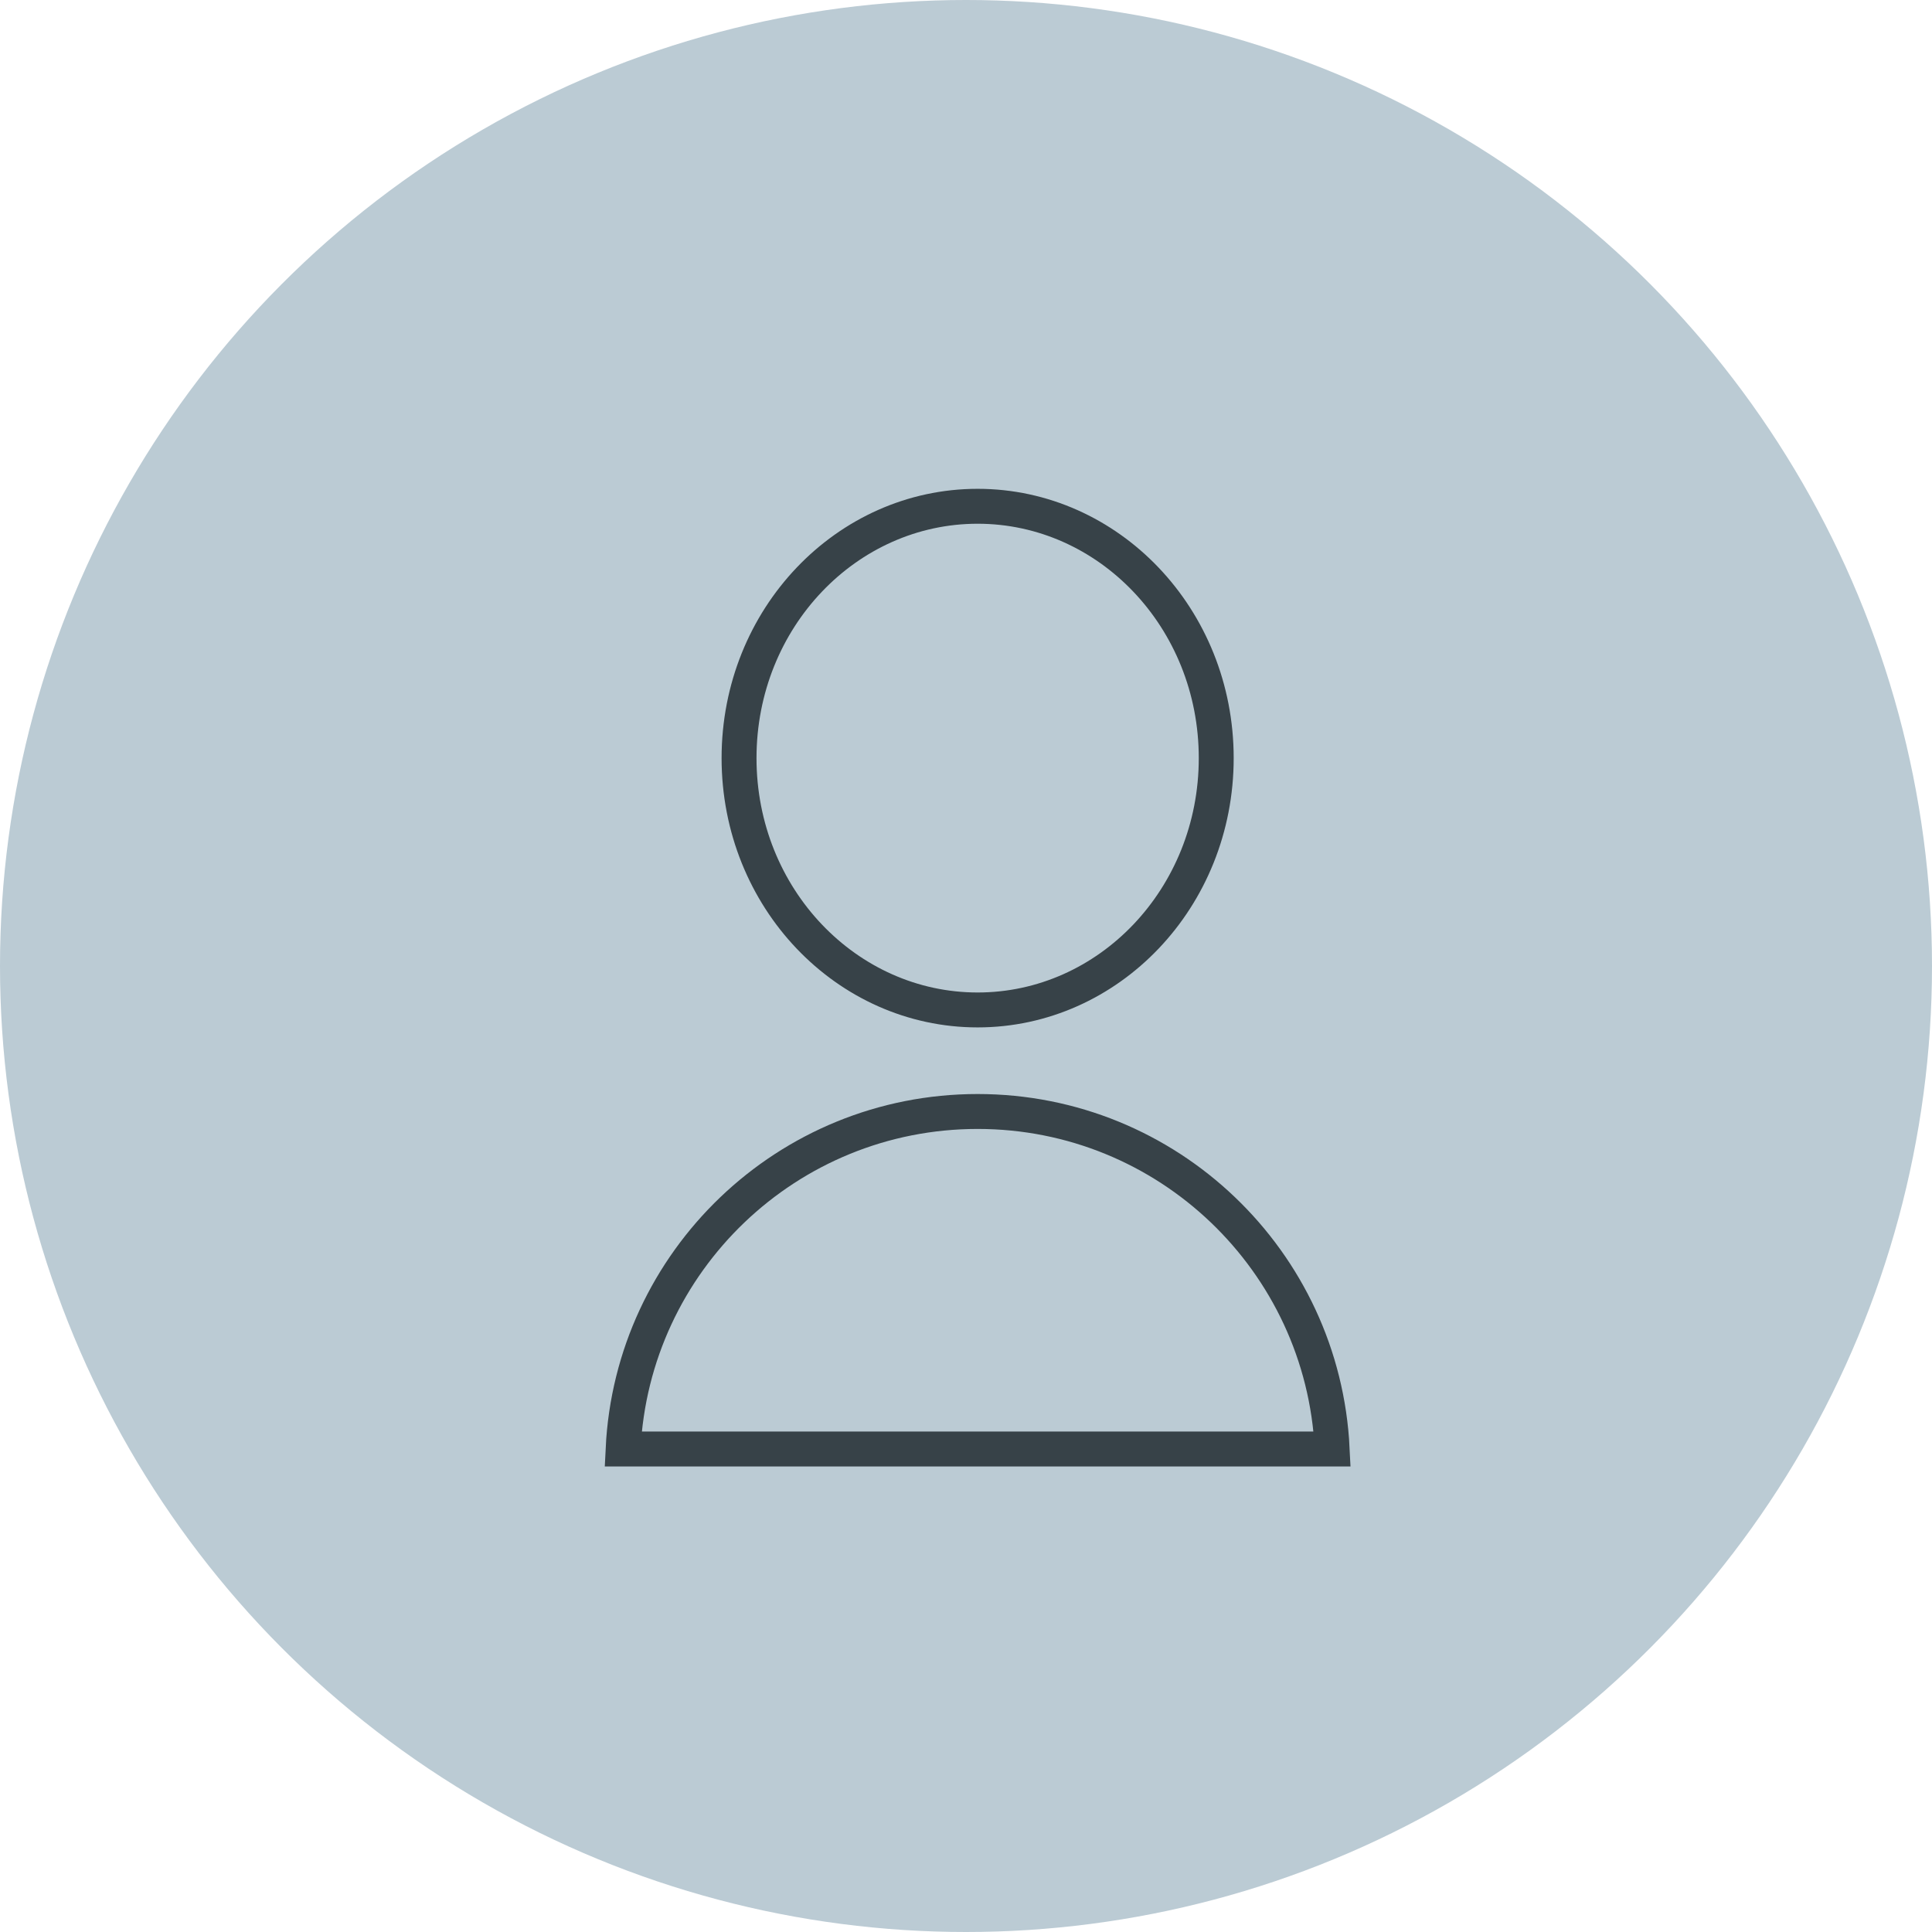 <?xml version="1.0" encoding="UTF-8"?> <svg xmlns="http://www.w3.org/2000/svg" width="83" height="83" viewBox="0 0 83 83" fill="none"><circle cx="41.5" cy="41.5" r="41.5" fill="#BBCBD4"></circle><path d="M42 21.75C47.626 21.75 52.25 26.558 52.25 32.569C52.25 38.58 47.626 43.388 42 43.388C36.374 43.388 31.75 38.58 31.75 32.569C31.75 26.558 36.374 21.75 42 21.75Z" stroke="#374248" stroke-width="1.5"></path><path d="M42 47.75C50.171 47.75 56.84 54.176 57.231 62.25H26.769C27.16 54.176 33.829 47.75 42 47.75Z" stroke="#374248" stroke-width="1.5"></path></svg> 